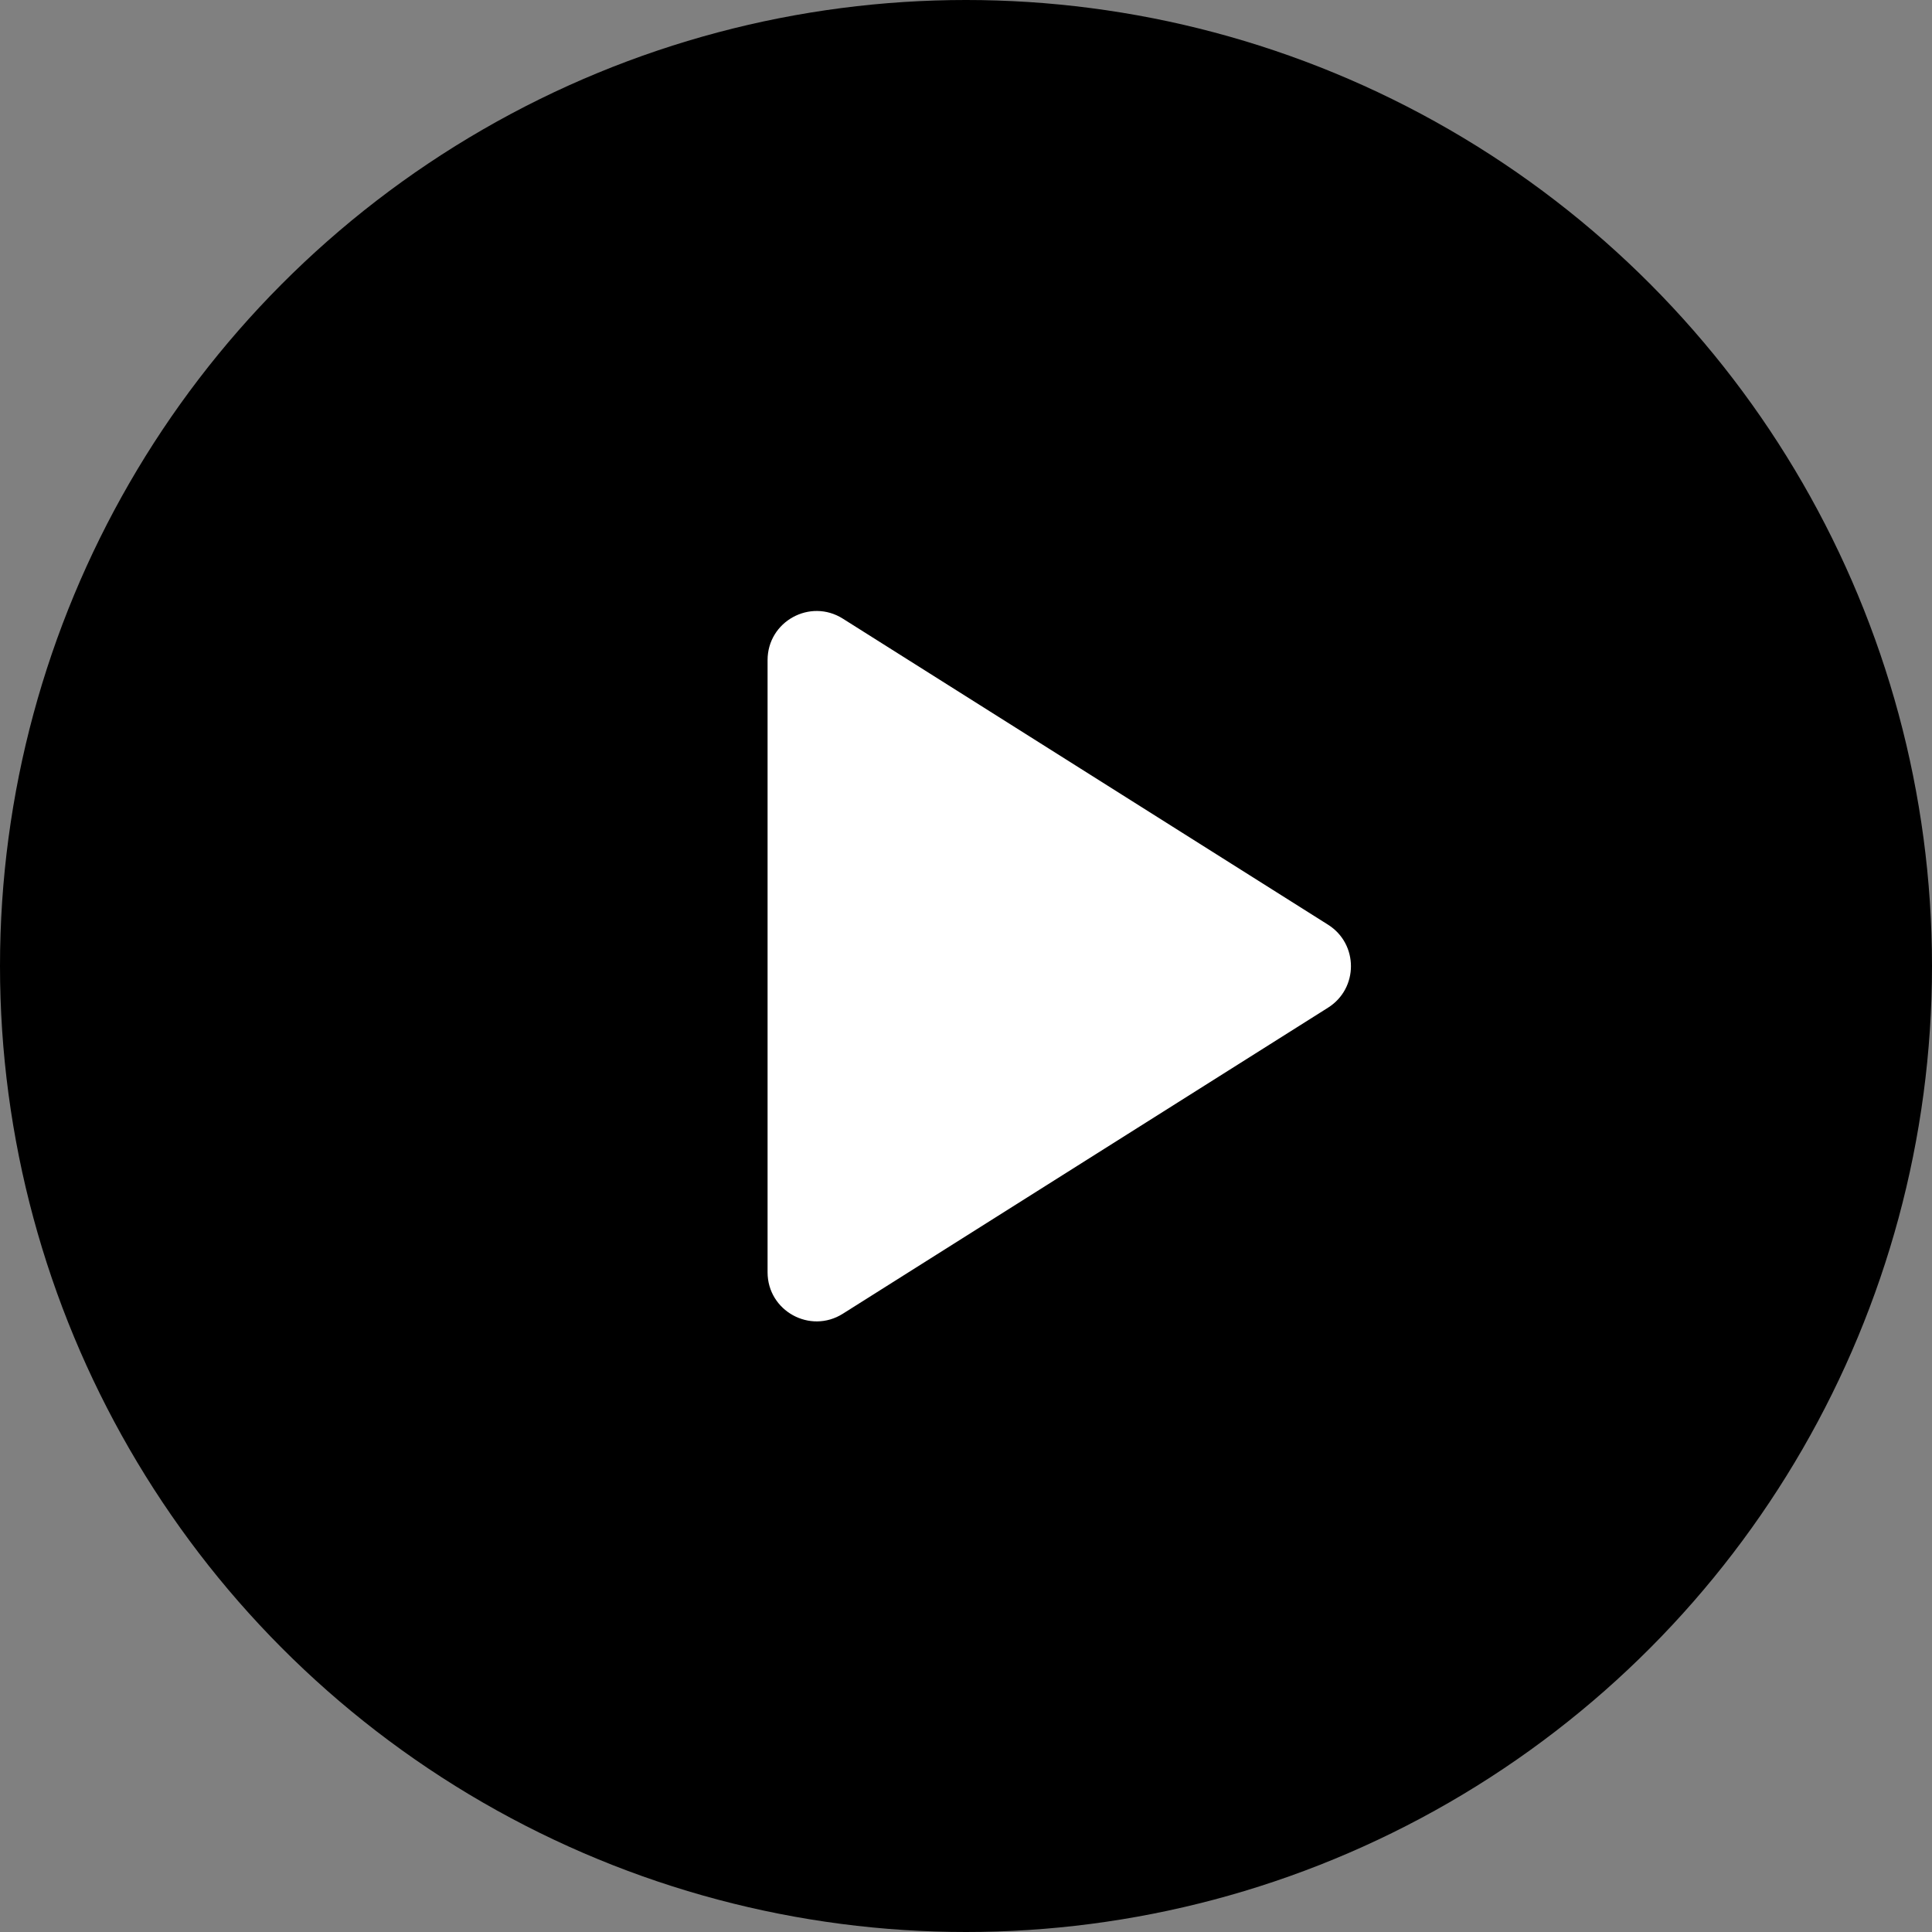 <?xml version="1.0" encoding="UTF-8"?>
<svg id="Layer_2" data-name="Layer 2" xmlns="http://www.w3.org/2000/svg" viewBox="0 0 104.28 104.28">
  <rect x="0" y="0" width="104.28" height="104.28" fill="#808080" stroke="none"/>
  <defs>
    <style>
      .cls-1 {
        fill: #fff;
      }
    </style>
  </defs>
  <g id="Layer_1-2" data-name="Layer 1">
    <g>
      <circle cx="52.14" cy="52.14" r="52.14"/>
      <path class="cls-1" d="M41.43,35.62v33.05c0,2.09,2.3,3.35,4.06,2.24l26.19-16.52c1.65-1.04,1.65-3.44,0-4.48l-26.19-16.52c-1.76-1.11-4.06.15-4.06,2.24Z"/>
    </g>
  </g>
</svg>